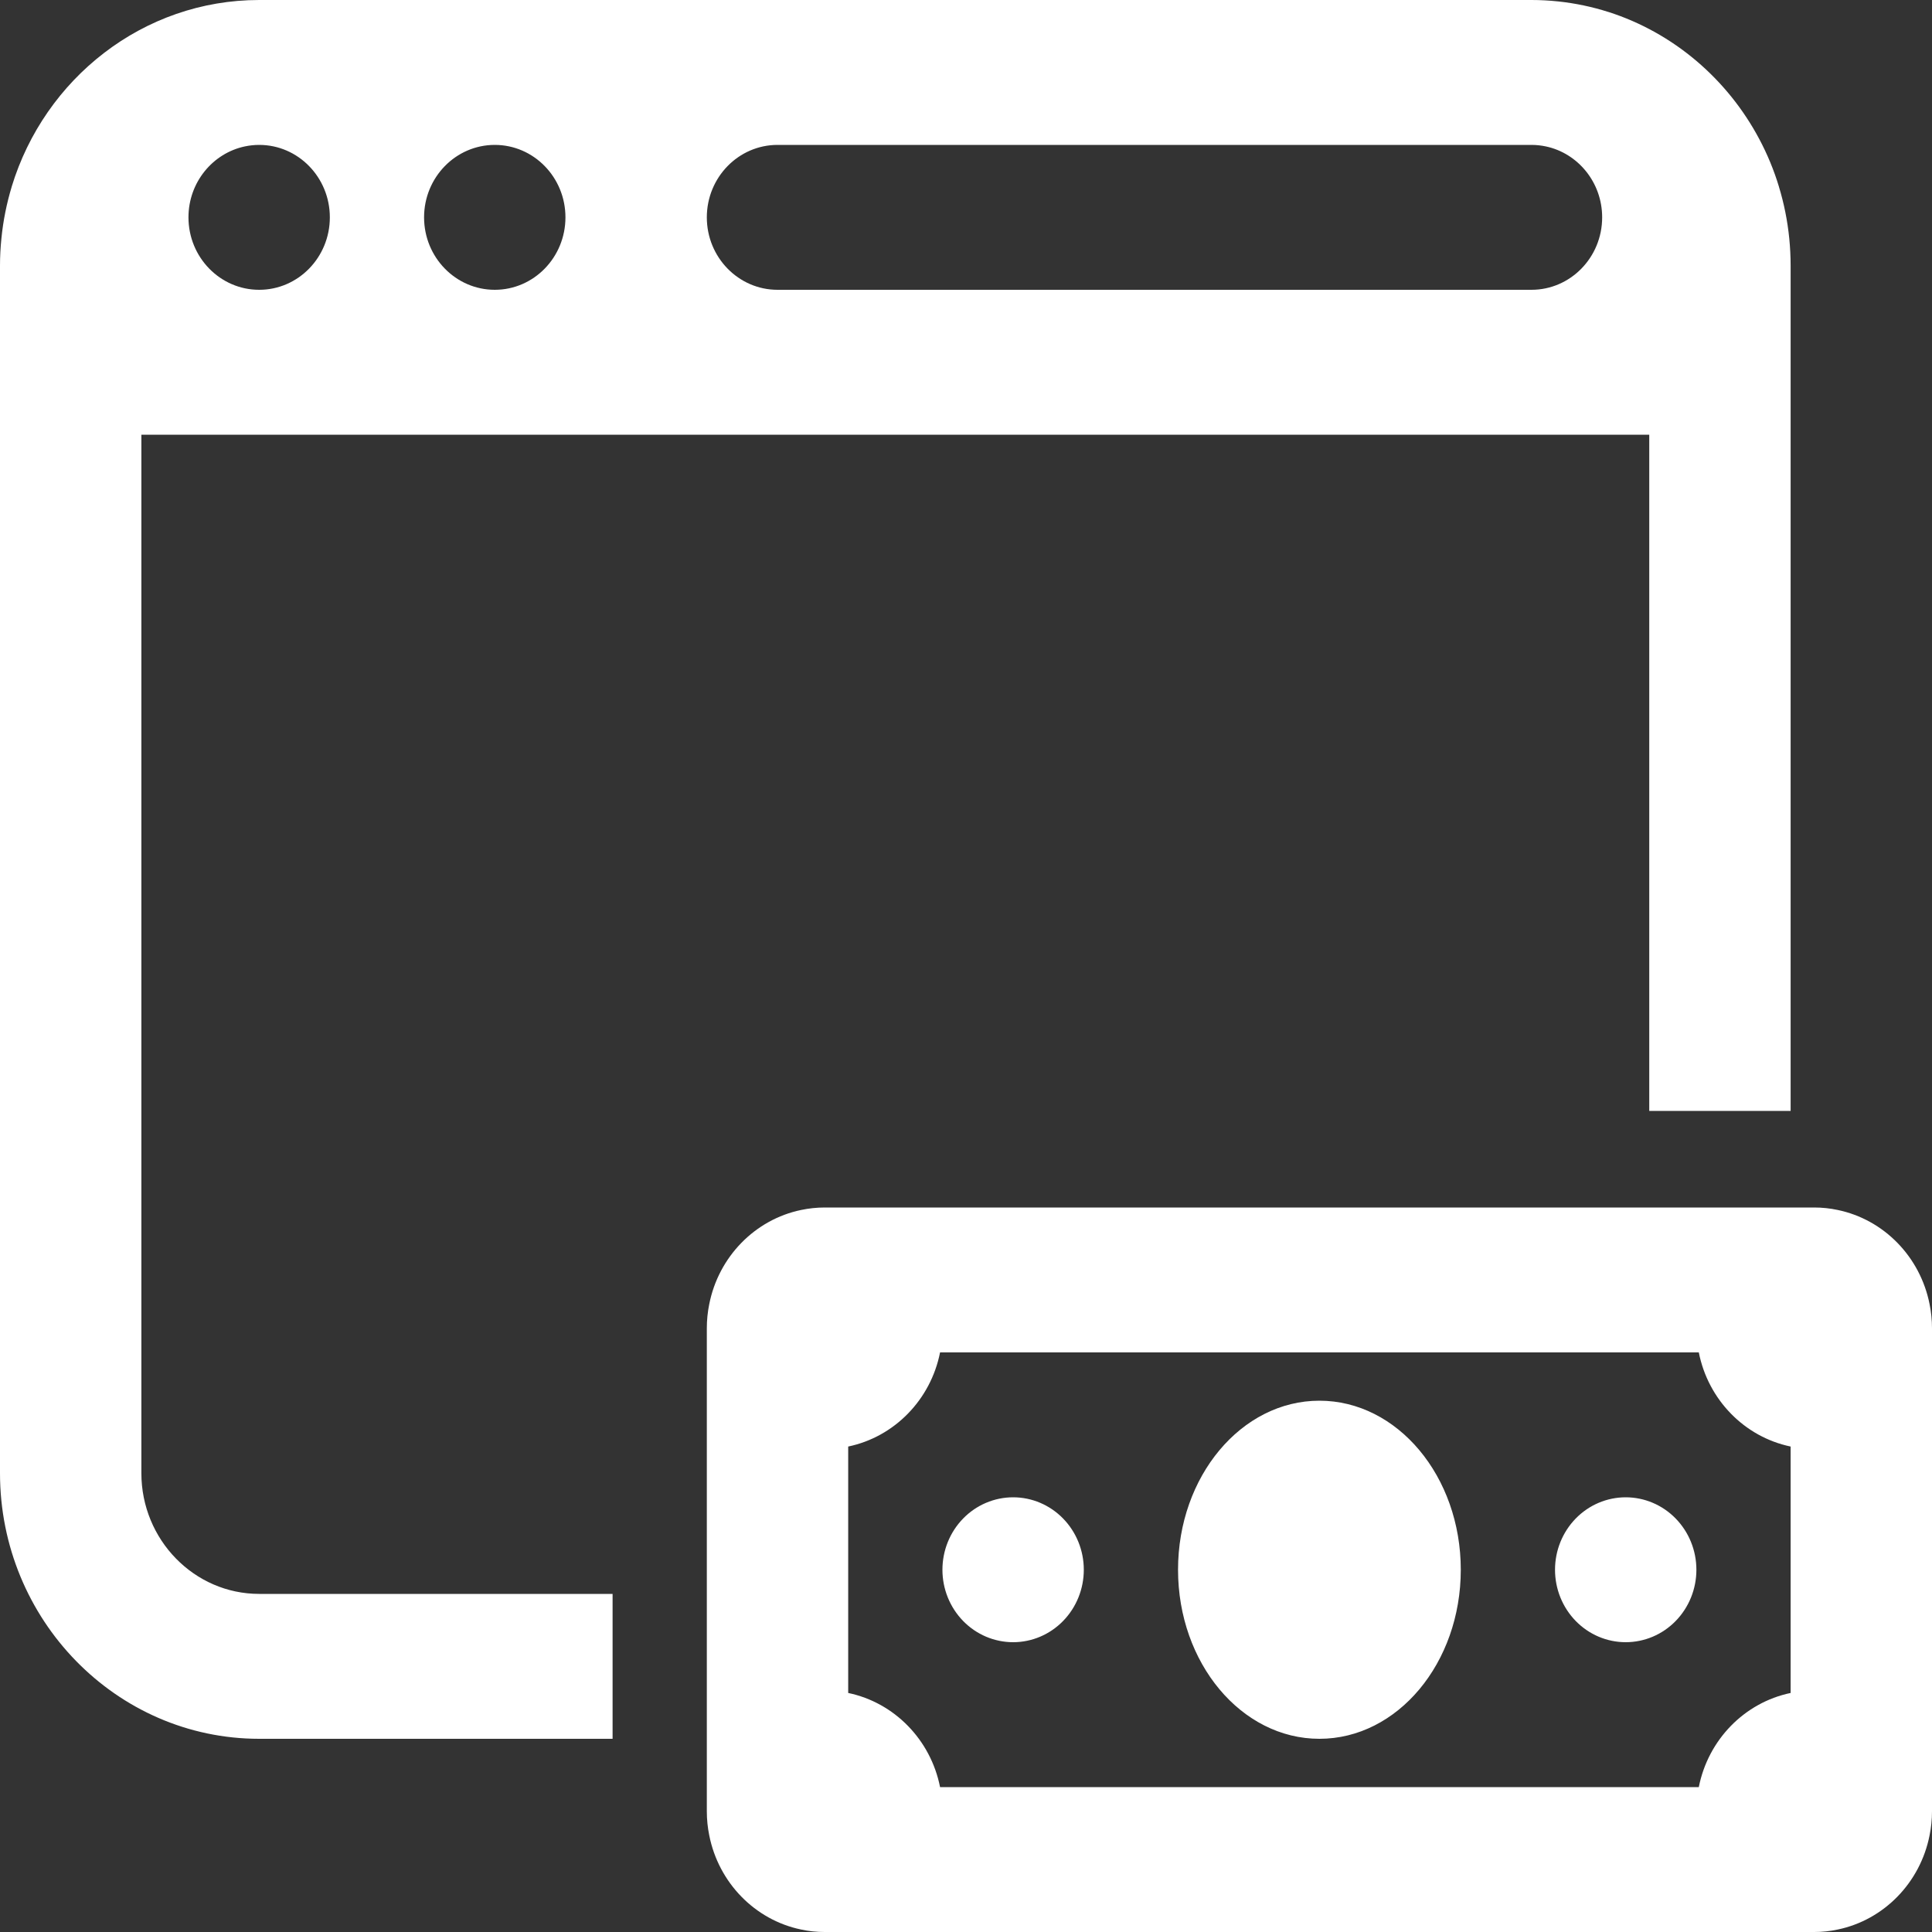<?xml version="1.0" encoding="UTF-8"?> <svg xmlns="http://www.w3.org/2000/svg" width="40" height="40" viewBox="0 0 40 40" fill="none"><rect x="0" y="0" width="40" height="40" fill="#333333" stroke="none"/> <path d="M5.366 0C2.962 0 0.922 1.628 0.242 3.865V3.867C0.138 4.211 0.065 4.569 0.029 4.938V4.939C0.01 5.124 0 5.311 0 5.5V7.5V30.5C0 33.533 2.407 36 5.366 36H12.683V33H5.366C4.021 33 2.927 31.878 2.927 30.5V9H34.146V23H37.073V7.5V5.5C37.073 5.31 37.063 5.123 37.045 4.938C37.008 4.569 36.936 4.211 36.831 3.867V3.865C36.727 3.521 36.591 3.193 36.425 2.881C35.764 1.635 34.645 0.678 33.302 0.248H33.3C32.965 0.141 32.616 0.067 32.256 0.029H32.254C32.074 0.01 31.892 0 31.707 0H5.366ZM5.366 3C6.174 3 6.829 3.672 6.829 4.5C6.829 5.328 6.174 6 5.366 6C4.558 6 3.902 5.328 3.902 4.5C3.902 3.776 4.404 3.171 5.071 3.031C5.166 3.011 5.265 3 5.366 3ZM10.244 3C11.052 3 11.707 3.672 11.707 4.5C11.707 5.328 11.052 6 10.244 6C9.436 6 8.78 5.328 8.78 4.5C8.78 3.672 9.436 3 10.244 3ZM16.098 3H31.707C31.808 3 31.907 3.011 32.003 3.031C32.669 3.171 33.171 3.776 33.171 4.5C33.171 5.328 32.515 6 31.707 6H16.098C15.29 6 14.634 5.328 14.634 4.5C14.634 3.672 15.29 3 16.098 3ZM17.073 25C16.907 25 16.744 25.018 16.587 25.051C15.63 25.249 14.877 26.021 14.684 27.002C14.651 27.163 14.634 27.33 14.634 27.5V37.5C14.634 37.67 14.651 37.837 14.684 37.998C14.877 38.979 15.63 39.751 16.587 39.949C16.745 39.983 16.907 40 17.073 40H37.561C37.727 40 37.889 39.983 38.047 39.949C39.004 39.751 39.757 38.979 39.95 37.998C39.983 37.837 40 37.67 40 37.5V27.5C40 27.33 39.983 27.163 39.95 27.002C39.757 26.021 39.004 25.249 38.047 25.051C37.889 25.017 37.727 25 37.561 25H17.073ZM19.463 28H35.172C35.365 28.98 36.117 29.75 37.073 29.949V35.051C36.117 35.25 35.365 36.02 35.172 37H19.463C19.269 36.02 18.517 35.25 17.561 35.051V29.949C18.517 29.75 19.269 28.98 19.463 28ZM27.317 29C25.701 29 24.39 30.567 24.39 32.5C24.39 34.433 25.701 36 27.317 36C28.934 36 30.244 34.433 30.244 32.5C30.244 30.567 28.934 29 27.317 29ZM20.976 31C20.587 31 20.215 31.158 19.941 31.439C19.666 31.721 19.512 32.102 19.512 32.5C19.512 32.898 19.666 33.279 19.941 33.561C20.215 33.842 20.587 34 20.976 34C21.364 34 21.736 33.842 22.01 33.561C22.285 33.279 22.439 32.898 22.439 32.5C22.439 32.102 22.285 31.721 22.01 31.439C21.736 31.158 21.364 31 20.976 31ZM33.658 31C33.27 31 32.898 31.158 32.624 31.439C32.349 31.721 32.195 32.102 32.195 32.5C32.195 32.898 32.349 33.279 32.624 33.561C32.898 33.842 33.27 34 33.658 34C34.047 34 34.419 33.842 34.693 33.561C34.968 33.279 35.122 32.898 35.122 32.5C35.122 32.102 34.968 31.721 34.693 31.439C34.419 31.158 34.047 31 33.658 31Z" fill="white"></path> </svg> 